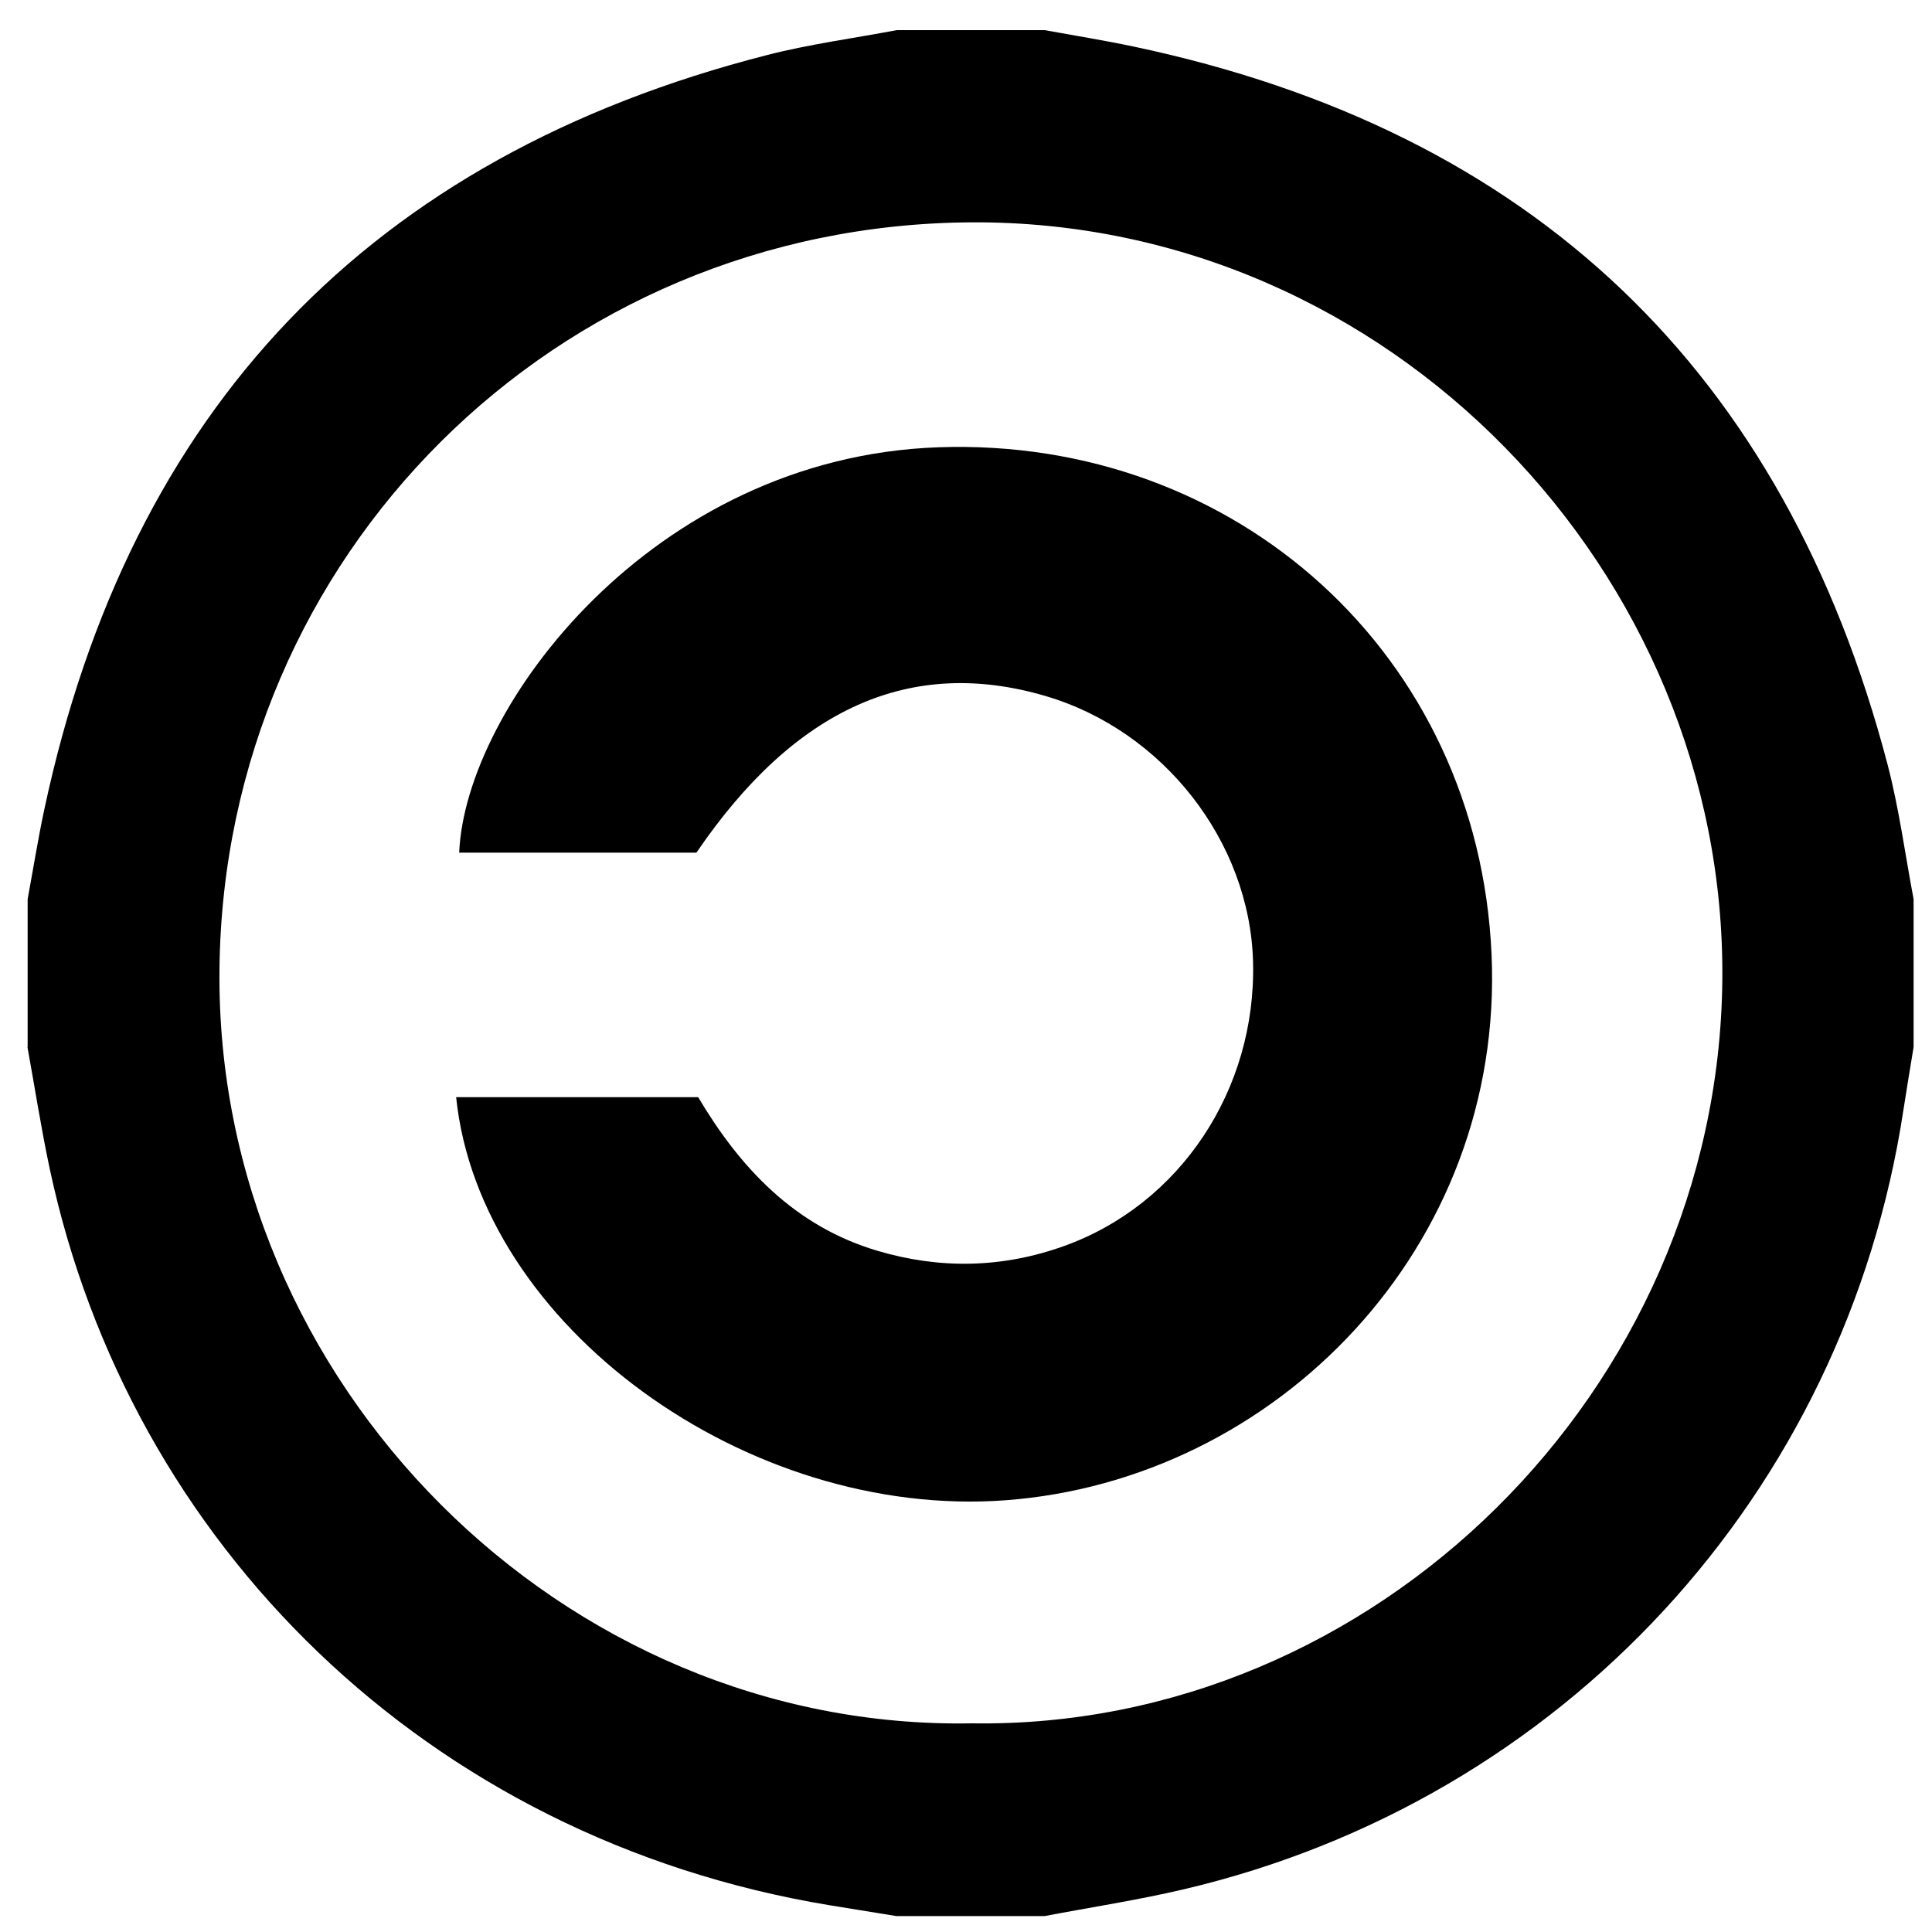 <?xml version="1.0" encoding="UTF-8"?><svg id="Layer_1" xmlns="http://www.w3.org/2000/svg" viewBox="0 0 208.98 208.98"><path d="m2.99,113.26c0-5.33,0-10.67,0-16,.6-3.25,1.12-6.51,1.81-9.74C14.05,44.27,40,16.97,82.91,5.97c4.62-1.19,9.39-1.82,14.09-2.71,5.33,0,10.67,0,16,0,3.23.59,6.48,1.11,9.69,1.79,43.11,9.13,70.29,35.03,81.48,77.63,1.25,4.78,1.9,9.72,2.82,14.58v16c-.37,2.26-.75,4.52-1.1,6.79-6.3,41.56-36.83,74.68-77.84,84.31-4.97,1.17-10.04,1.94-15.07,2.9h-16c-2.43-.39-4.85-.78-7.28-1.18-43.58-7.22-75.66-39.11-84.32-79.65-.93-4.36-1.61-8.78-2.41-13.17Zm102.15,73.15c43.47.66,80.73-35.99,81.16-80.41.43-43.98-35.95-82.2-81.21-81.95-45.01.25-80.85,36.01-81.35,80.75-.5,44.85,37.18,82.43,81.4,81.61Z"/><path d="m49.35,118.68h26.17c4.51,7.6,10.41,13.96,19.41,16.62,6.76,2,13.5,1.87,20.14-.51,12.59-4.51,20.82-16.92,20.47-30.73-.33-13.02-9.72-25.04-22.47-28.78-14.56-4.27-27.07,1.28-37.74,16.95h-25.66c.64-15.63,20.81-42.77,51.85-43.85,32.18-1.12,58.39,22.43,59.82,54.88,1.4,31.69-23.33,56.85-52.58,59.02-27.92,2.07-56.87-18.84-59.42-43.6Z"/></svg>